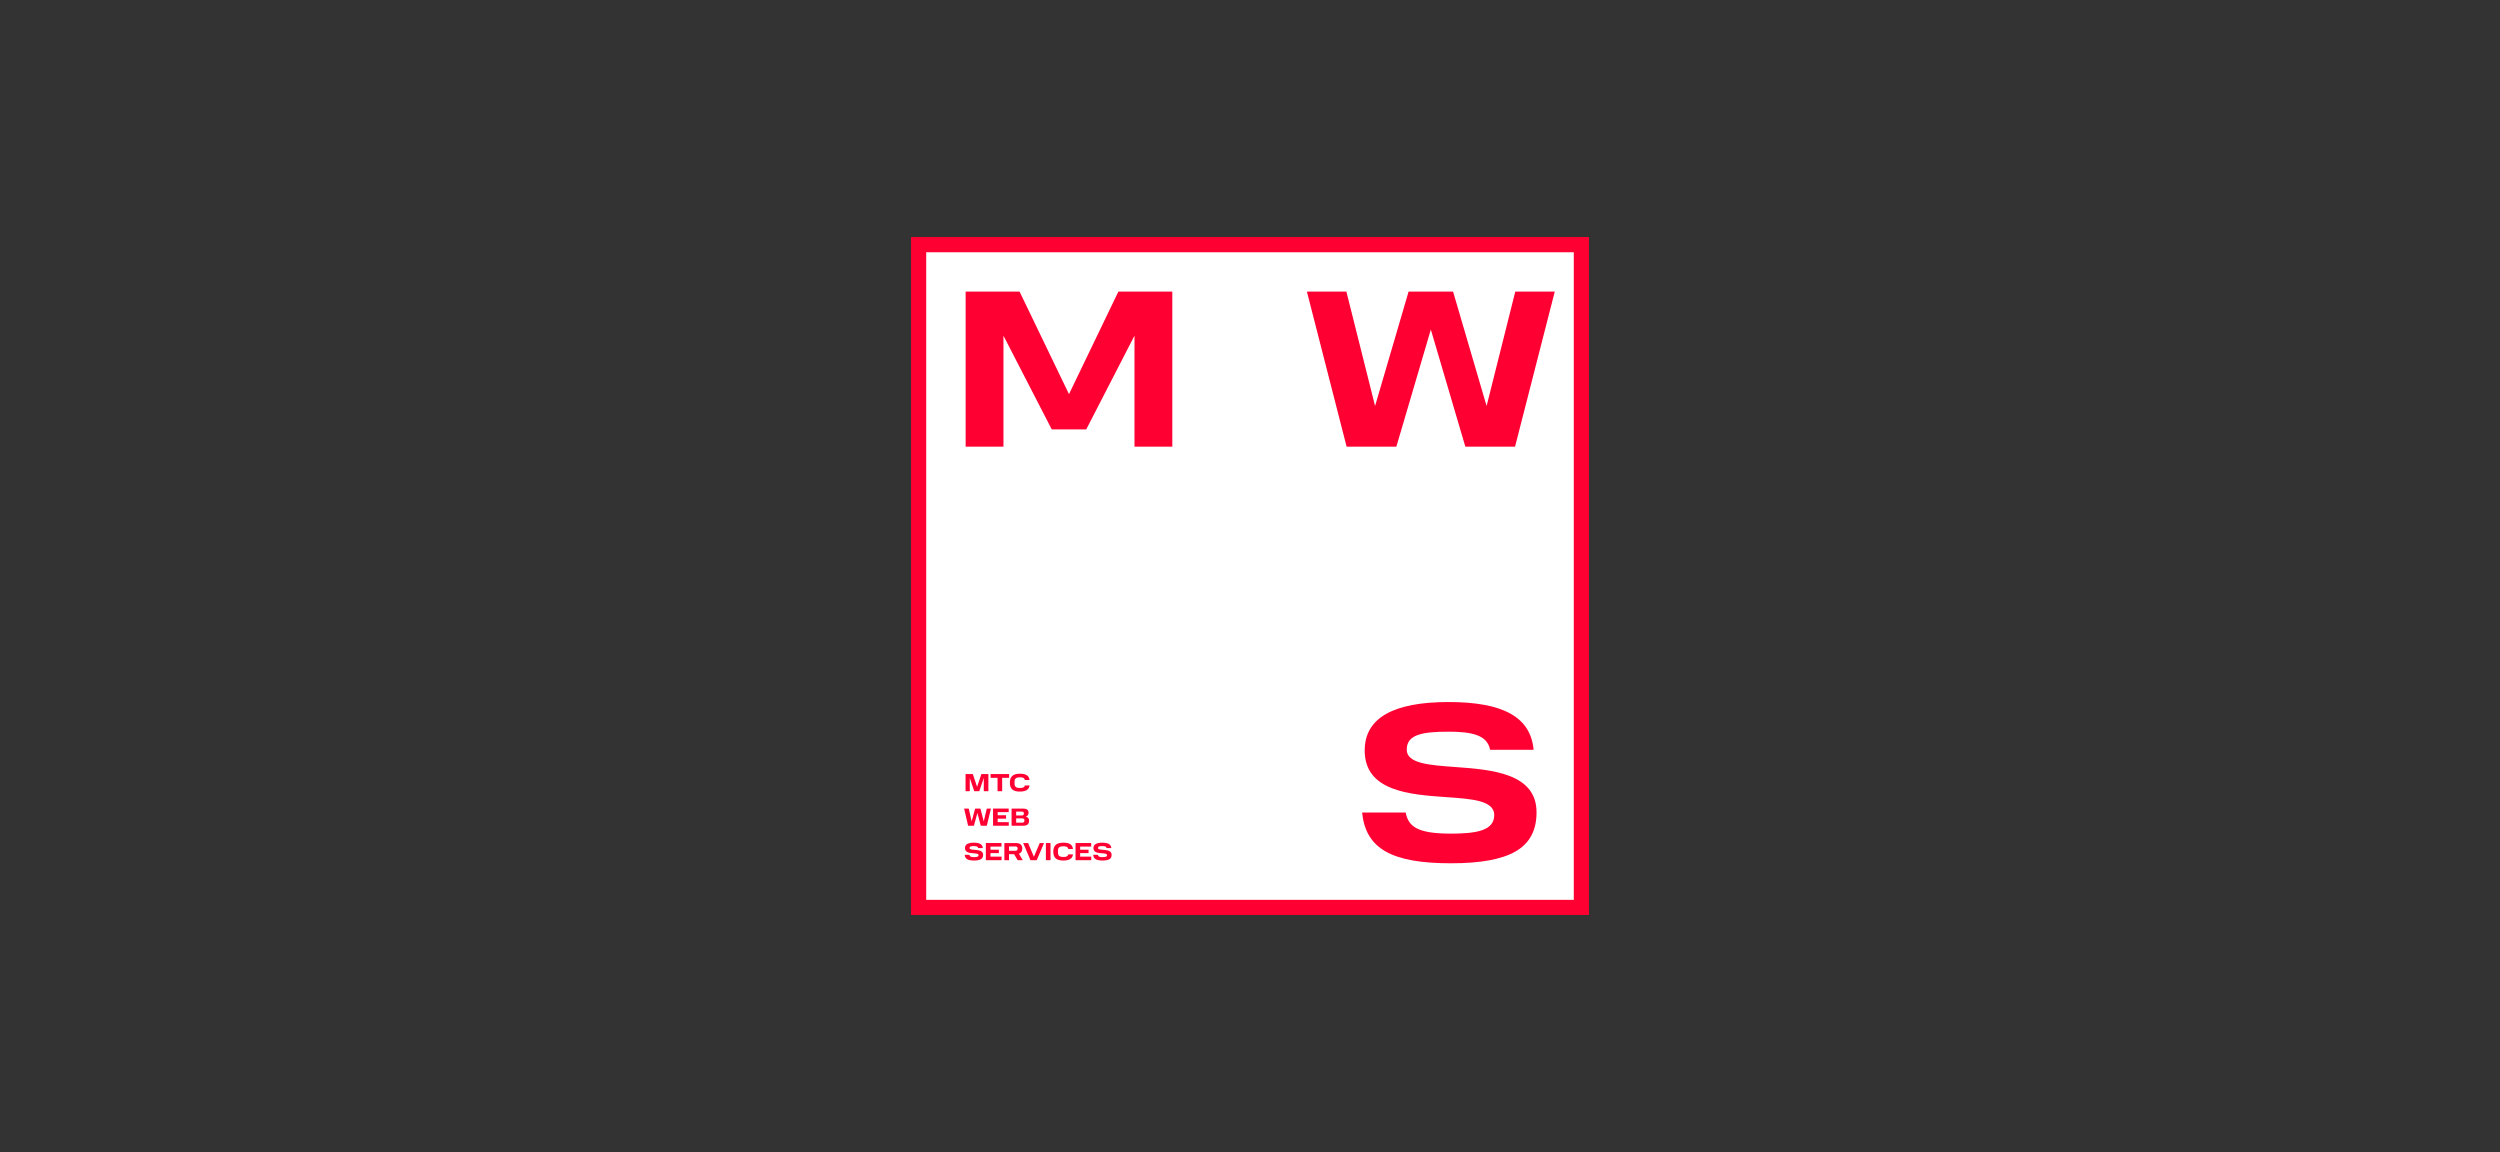 <svg width="332" height="153" viewBox="0 0 332 153" fill="none" xmlns="http://www.w3.org/2000/svg">
<rect x="0" y="0" width="332" height="153" fill="#333333" stroke="none"/>
<path d="M210 32.5H122V120.5H210V32.5Z" stroke="#FF0032" stroke-width="2"/>
<path d="M210 32.5V120.5H122V32.5H210Z" fill="white" stroke="#FF0032" stroke-width="2"/>
<path d="M148.52 38.724L141.962 52.341L135.399 38.724H128.237V59.315H133.259V44.579L139.674 57.027H144.251L150.66 44.579V59.315H155.683V38.724H148.52Z" fill="#FF0032"/>
<path d="M201.229 38.724L197.42 53.916L192.967 38.724H187.062L182.609 53.916L178.8 38.724H173.555L178.83 59.315H185.437L190.015 43.767L194.596 59.315H201.199L206.474 38.724H201.229Z" fill="#FF0032"/>
<path d="M193.19 101.855C189.772 101.607 186.815 101.389 186.815 99.546C186.815 97.56 188.845 97.168 192.357 97.168C195.404 97.168 197.514 97.58 197.885 99.576H203.666C203.265 95.247 199.669 93.231 192.357 93.231C185.046 93.231 181.232 95.336 181.232 99.665C181.232 105.099 187.231 105.52 192.05 105.857C195.478 106.095 198.435 106.303 198.435 108.239C198.435 110.285 196.132 110.706 192.67 110.706C188.142 110.706 187.043 109.725 186.671 107.908H180.89C181.366 112.692 184.789 114.644 192.67 114.644C196.622 114.644 199.436 114.129 201.269 113.069C203.141 111.984 204.053 110.285 204.053 107.878C204.053 102.647 198.029 102.206 193.19 101.855Z" fill="#FF0032"/>
<path d="M134.11 103.938C134.11 103.718 134.14 103.532 134.199 103.381C134.259 103.229 134.346 103.107 134.46 103.014C134.575 102.919 134.713 102.852 134.876 102.812C135.039 102.771 135.225 102.75 135.434 102.75C135.626 102.75 135.796 102.764 135.946 102.792C136.098 102.822 136.228 102.869 136.336 102.934C136.446 103.001 136.533 103.087 136.597 103.195C136.663 103.301 136.703 103.431 136.719 103.585H136.098C136.085 103.513 136.061 103.453 136.025 103.407C135.992 103.361 135.947 103.324 135.89 103.298C135.835 103.269 135.769 103.25 135.692 103.242C135.617 103.231 135.531 103.225 135.434 103.225C135.331 103.225 135.236 103.234 135.15 103.252C135.064 103.267 134.99 103.297 134.926 103.341C134.864 103.382 134.816 103.441 134.781 103.516C134.748 103.591 134.731 103.687 134.731 103.806V104.067C134.731 104.184 134.748 104.28 134.781 104.354C134.816 104.427 134.864 104.485 134.926 104.529C134.987 104.573 135.061 104.604 135.147 104.622C135.235 104.637 135.332 104.645 135.438 104.645C135.53 104.645 135.613 104.64 135.685 104.632C135.76 104.621 135.825 104.603 135.88 104.579C135.937 104.552 135.984 104.518 136.019 104.477C136.056 104.433 136.084 104.376 136.101 104.308H136.722C136.704 104.456 136.663 104.581 136.597 104.684C136.531 104.786 136.442 104.87 136.332 104.935C136.225 104.999 136.095 105.046 135.943 105.074C135.793 105.105 135.624 105.121 135.434 105.121C135.225 105.121 135.039 105.101 134.876 105.061C134.713 105.022 134.575 104.956 134.46 104.866C134.346 104.774 134.259 104.653 134.199 104.503C134.14 104.351 134.11 104.163 134.11 103.938Z" fill="#FF0032"/>
<path d="M131.551 103.294V102.796H134.011V103.294H133.087V105.074H132.473V103.294H131.551Z" fill="#FF0032"/>
<path d="M128.786 103.314V105.074H128.225V102.796H129.192L129.757 104.497L130.325 102.796H131.259V105.074H130.645V103.308L130.051 105.074H129.38L128.786 103.314Z" fill="#FF0032"/>
<path d="M135.887 107.378C136.116 107.378 136.291 107.424 136.412 107.517C136.533 107.607 136.593 107.745 136.593 107.932C136.593 108.045 136.566 108.147 136.511 108.24C136.458 108.332 136.362 108.401 136.224 108.447C136.382 108.487 136.494 108.555 136.56 108.649C136.629 108.744 136.663 108.857 136.663 108.989C136.663 109.207 136.6 109.373 136.475 109.488C136.349 109.6 136.158 109.656 135.9 109.656H134.338V107.378H135.887ZM136.039 108.916C136.039 108.841 136.013 108.783 135.963 108.742C135.912 108.7 135.836 108.679 135.735 108.679H134.946V109.253H135.735C135.834 109.253 135.909 109.233 135.959 109.19C136.012 109.149 136.039 109.086 136.039 109.002V108.916ZM135.969 107.999C135.969 107.853 135.878 107.781 135.695 107.781H134.946V108.296H135.695C135.878 108.296 135.969 108.217 135.969 108.061V107.999Z" fill="#FF0032"/>
<path d="M133.955 107.378V107.85H132.492V108.266H133.605V108.718H132.492V109.184H133.965V109.656H131.878V107.378H133.955Z" fill="#FF0032"/>
<path d="M131.599 107.378L131.048 109.656H130.245L129.8 107.956L129.337 109.656H128.565L128.033 107.378H128.647L129.037 109.081L129.499 107.378H130.199L130.642 109.081L131.048 107.378H131.599Z" fill="#FF0032"/>
<path d="M145.8 113.52C145.811 113.584 145.831 113.635 145.86 113.675C145.89 113.714 145.931 113.745 145.982 113.768C146.032 113.789 146.094 113.805 146.167 113.813C146.239 113.822 146.324 113.827 146.421 113.827C146.623 113.827 146.773 113.808 146.87 113.771C146.967 113.734 147.015 113.665 147.015 113.566C147.015 113.504 146.989 113.458 146.936 113.427C146.885 113.394 146.817 113.37 146.731 113.355C146.648 113.339 146.552 113.328 146.444 113.321C146.336 113.315 146.226 113.306 146.114 113.295C146.002 113.284 145.891 113.268 145.784 113.246C145.676 113.222 145.579 113.185 145.493 113.137C145.409 113.086 145.341 113.02 145.288 112.938C145.238 112.857 145.212 112.753 145.212 112.625C145.212 112.497 145.239 112.388 145.292 112.298C145.344 112.208 145.421 112.134 145.523 112.077C145.624 112.018 145.747 111.974 145.893 111.948C146.038 111.921 146.203 111.908 146.388 111.908C146.758 111.908 147.044 111.964 147.246 112.073C147.451 112.184 147.563 112.367 147.583 112.625H146.959C146.941 112.517 146.883 112.446 146.784 112.414C146.685 112.378 146.553 112.361 146.388 112.361C146.19 112.361 146.044 112.378 145.952 112.414C145.862 112.446 145.817 112.513 145.817 112.612C145.817 112.671 145.842 112.716 145.893 112.747C145.945 112.778 146.014 112.801 146.097 112.816C146.183 112.832 146.28 112.843 146.388 112.849C146.496 112.856 146.606 112.865 146.718 112.876C146.832 112.887 146.944 112.904 147.052 112.929C147.159 112.951 147.255 112.986 147.339 113.035C147.425 113.08 147.493 113.144 147.543 113.222C147.596 113.302 147.623 113.403 147.623 113.527C147.623 113.795 147.524 113.988 147.326 114.104C147.127 114.221 146.826 114.279 146.421 114.279C146.214 114.279 146.035 114.265 145.883 114.236C145.731 114.208 145.604 114.162 145.503 114.101C145.404 114.039 145.327 113.961 145.272 113.866C145.219 113.77 145.187 113.654 145.176 113.52H145.8Z" fill="#FF0032"/>
<path d="M144.908 111.955V112.427H143.446V112.843H144.558V113.295H143.446V113.761H144.918V114.233H142.831V111.955H144.908Z" fill="#FF0032"/>
<path d="M139.879 113.097C139.879 112.877 139.908 112.691 139.968 112.539C140.027 112.387 140.114 112.265 140.229 112.172C140.343 112.078 140.482 112.011 140.645 111.971C140.808 111.93 140.994 111.908 141.203 111.908C141.394 111.908 141.565 111.923 141.714 111.951C141.866 111.98 141.996 112.027 142.104 112.093C142.214 112.159 142.301 112.246 142.365 112.354C142.431 112.46 142.472 112.59 142.487 112.744H141.866C141.853 112.671 141.829 112.612 141.794 112.565C141.761 112.52 141.716 112.483 141.658 112.456C141.603 112.428 141.537 112.409 141.46 112.401C141.385 112.389 141.3 112.384 141.203 112.384C141.099 112.384 141.005 112.392 140.919 112.41C140.833 112.426 140.758 112.456 140.694 112.5C140.633 112.541 140.584 112.599 140.549 112.674C140.516 112.749 140.499 112.846 140.499 112.965V113.226C140.499 113.343 140.516 113.439 140.549 113.513C140.584 113.586 140.633 113.644 140.694 113.688C140.756 113.732 140.83 113.763 140.915 113.781C141.003 113.796 141.1 113.804 141.206 113.804C141.298 113.804 141.381 113.799 141.454 113.791C141.528 113.779 141.593 113.762 141.648 113.738C141.706 113.711 141.752 113.677 141.787 113.635C141.825 113.591 141.852 113.535 141.87 113.467H142.49C142.473 113.615 142.431 113.74 142.365 113.843C142.299 113.944 142.211 114.028 142.101 114.094C141.993 114.158 141.863 114.205 141.711 114.233C141.562 114.264 141.392 114.279 141.203 114.279C140.994 114.279 140.808 114.259 140.645 114.219C140.482 114.18 140.343 114.115 140.229 114.025C140.114 113.932 140.027 113.812 139.968 113.662C139.908 113.51 139.879 113.321 139.879 113.097Z" fill="#FF0032"/>
<path d="M139.509 111.955V114.233H138.894V111.955H139.509Z" fill="#FF0032"/>
<path d="M138.651 111.955L137.677 114.233H136.845L135.877 111.955H136.534L137.301 113.784L138.076 111.955H138.651Z" fill="#FF0032"/>
<path d="M134.926 111.955C135.192 111.955 135.397 112.018 135.54 112.143C135.685 112.266 135.758 112.448 135.758 112.687C135.758 112.866 135.719 113.012 135.642 113.127C135.567 113.241 135.457 113.325 135.312 113.378L135.824 114.233H135.144L134.671 113.44H133.995V114.233H133.38V111.955H134.926ZM135.137 112.661C135.137 112.584 135.114 112.523 135.068 112.476C135.024 112.43 134.945 112.407 134.833 112.407H133.995V112.982H134.833C134.943 112.982 135.021 112.958 135.068 112.912C135.114 112.866 135.137 112.805 135.137 112.727V112.661Z" fill="#FF0032"/>
<path d="M132.997 111.955V112.427H131.534V112.843H132.647V113.295H131.534V113.761H133.007V114.233H130.92V111.955H132.997Z" fill="#FF0032"/>
<path d="M128.736 113.52C128.747 113.584 128.767 113.635 128.796 113.675C128.827 113.714 128.867 113.745 128.918 113.768C128.969 113.789 129.03 113.805 129.103 113.813C129.176 113.822 129.26 113.827 129.357 113.827C129.56 113.827 129.709 113.808 129.806 113.771C129.903 113.734 129.951 113.665 129.951 113.566C129.951 113.504 129.925 113.458 129.872 113.427C129.822 113.394 129.753 113.37 129.668 113.355C129.584 113.339 129.488 113.328 129.38 113.321C129.272 113.315 129.162 113.306 129.05 113.295C128.938 113.284 128.828 113.268 128.72 113.246C128.612 113.222 128.515 113.185 128.429 113.137C128.346 113.086 128.277 113.02 128.225 112.938C128.174 112.857 128.149 112.753 128.149 112.625C128.149 112.497 128.175 112.388 128.228 112.298C128.281 112.208 128.358 112.134 128.459 112.077C128.56 112.018 128.684 111.974 128.829 111.948C128.974 111.921 129.139 111.908 129.324 111.908C129.694 111.908 129.98 111.964 130.183 112.073C130.387 112.184 130.5 112.367 130.519 112.625H129.895C129.878 112.517 129.819 112.446 129.72 112.414C129.621 112.378 129.489 112.361 129.324 112.361C129.126 112.361 128.981 112.378 128.888 112.414C128.798 112.446 128.753 112.513 128.753 112.612C128.753 112.671 128.778 112.716 128.829 112.747C128.882 112.778 128.95 112.801 129.034 112.816C129.119 112.832 129.216 112.843 129.324 112.849C129.432 112.856 129.542 112.865 129.654 112.876C129.769 112.887 129.88 112.904 129.988 112.929C130.096 112.951 130.191 112.986 130.275 113.035C130.361 113.08 130.429 113.144 130.48 113.222C130.533 113.302 130.559 113.403 130.559 113.527C130.559 113.795 130.46 113.988 130.262 114.104C130.064 114.221 129.762 114.279 129.357 114.279C129.15 114.279 128.971 114.265 128.819 114.236C128.667 114.208 128.541 114.162 128.439 114.101C128.34 114.039 128.263 113.961 128.208 113.866C128.155 113.77 128.123 113.654 128.112 113.52H128.736Z" fill="#FF0032"/>
</svg>
